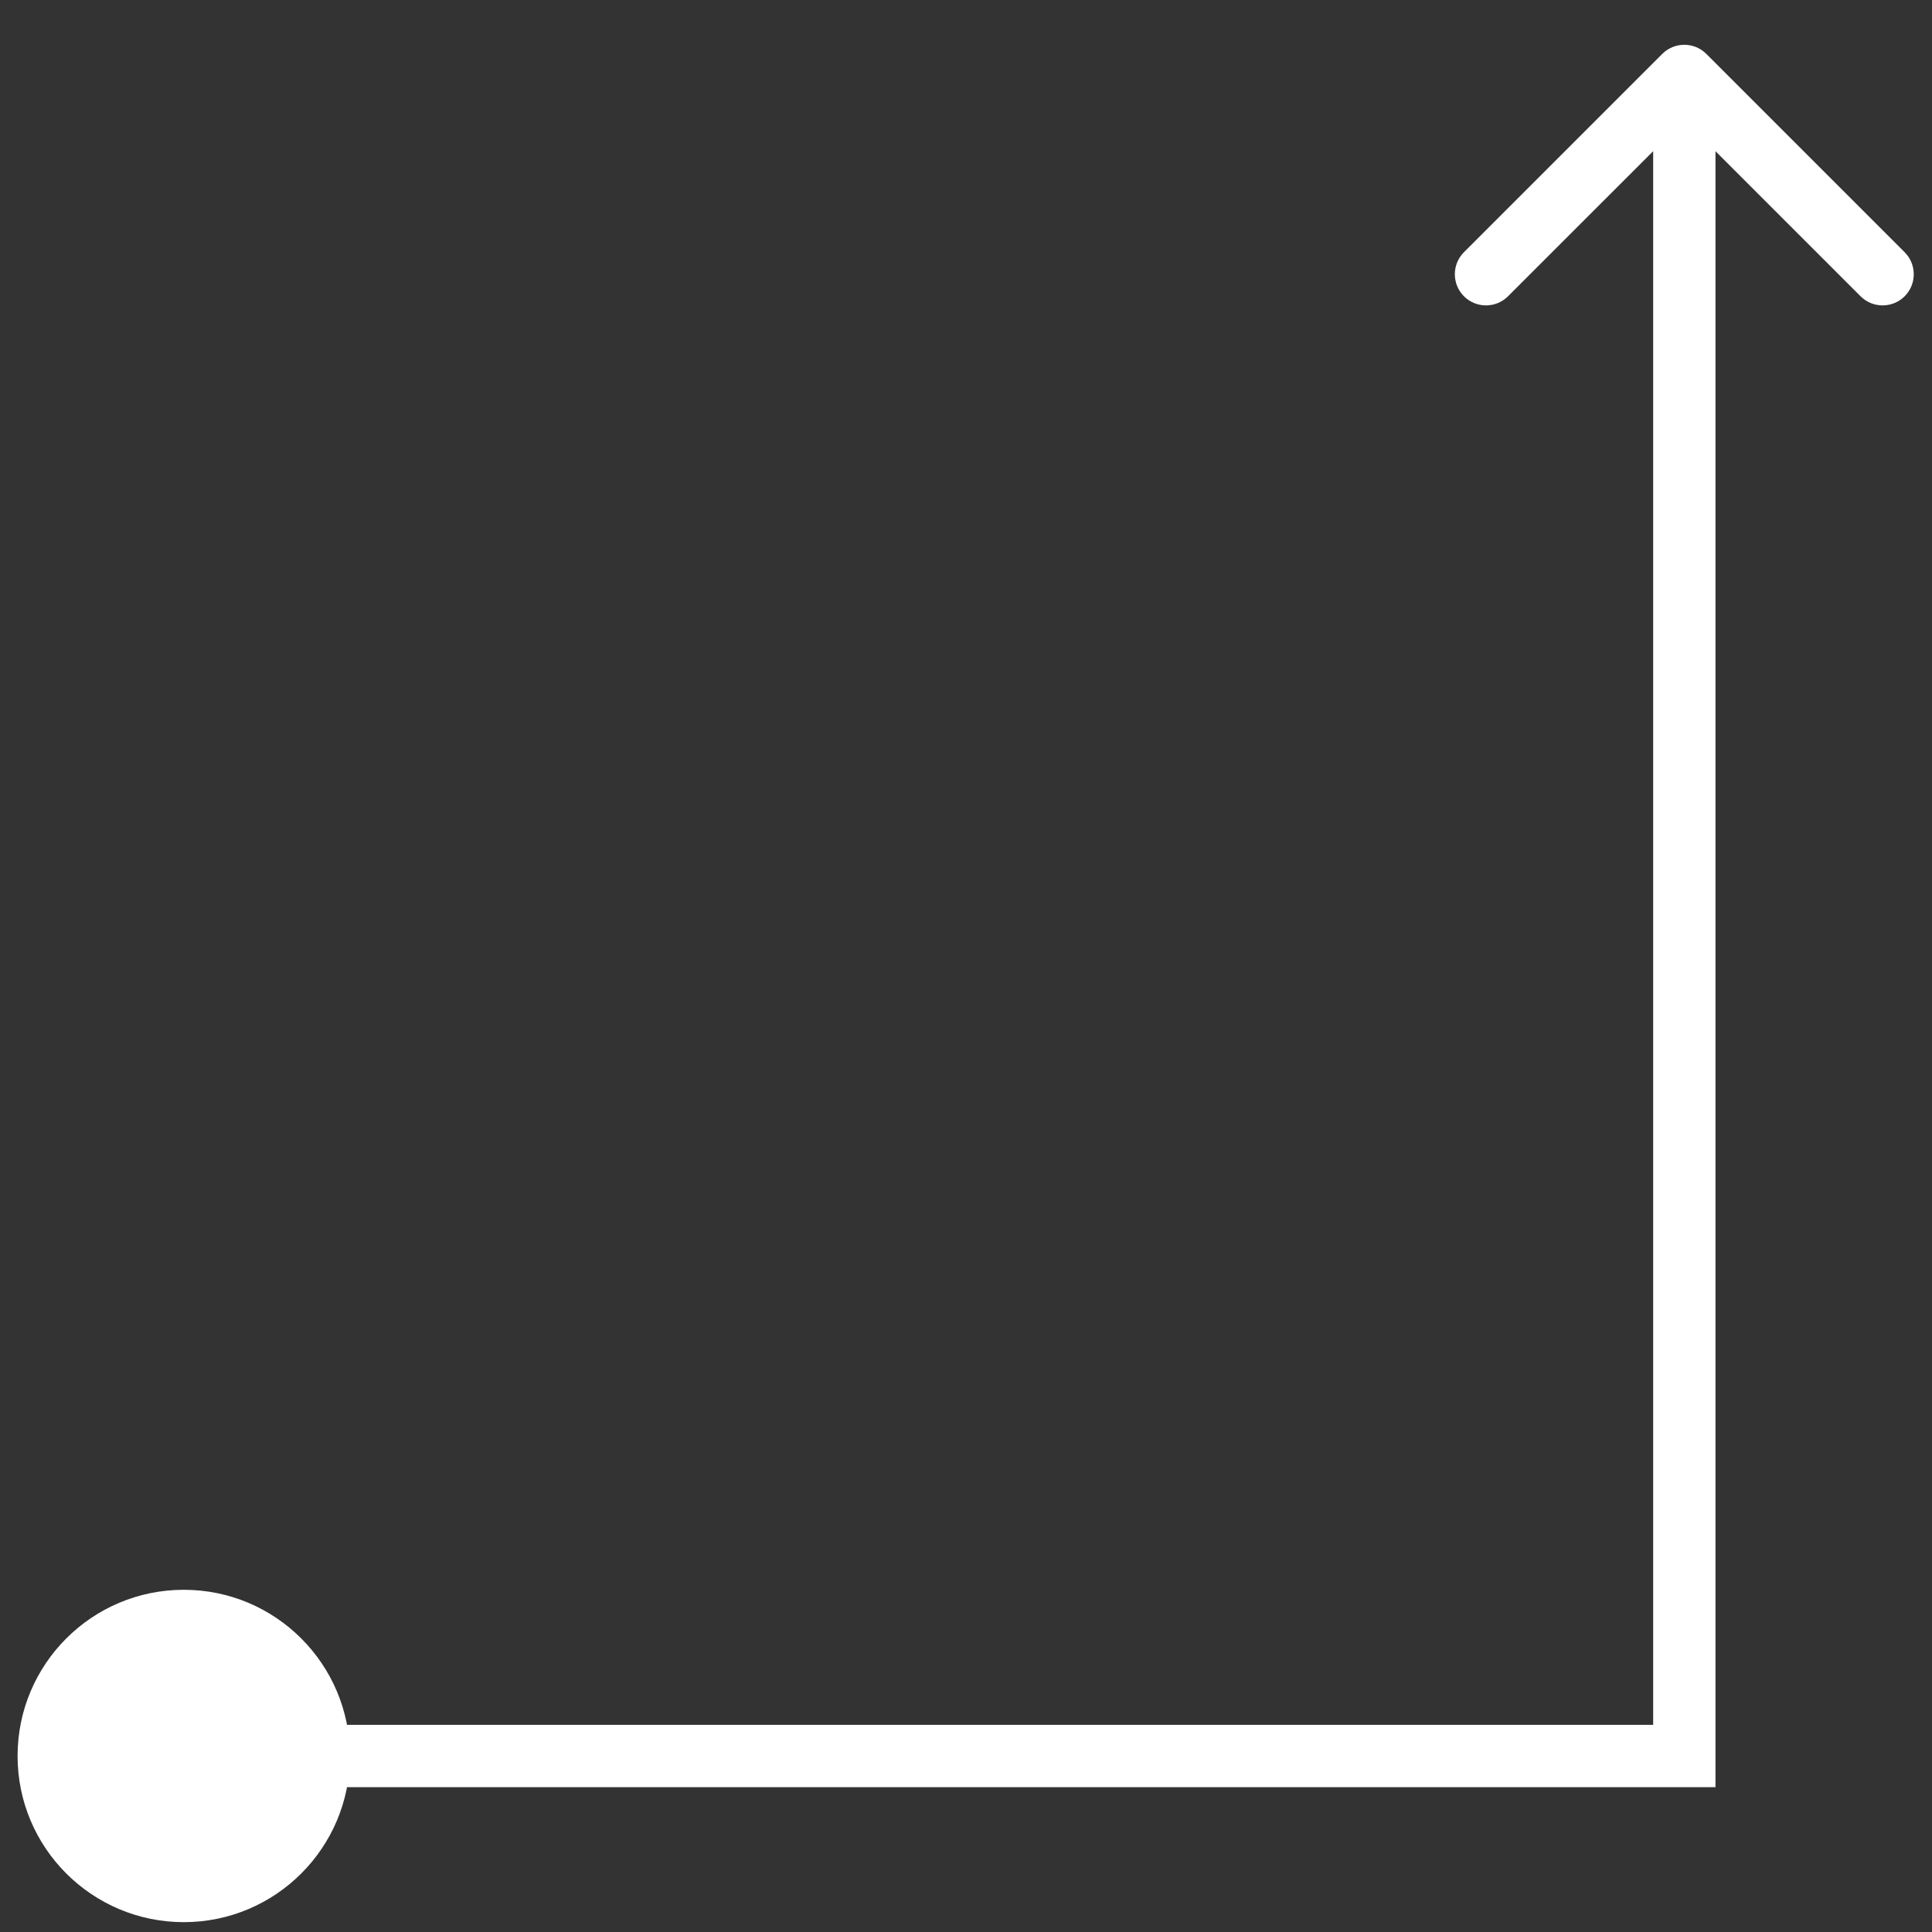 <?xml version="1.0" encoding="UTF-8"?> <svg xmlns="http://www.w3.org/2000/svg" width="31" height="31" viewBox="0 0 31 31" fill="none"><rect x="0" y="0" width="31" height="31" fill="#333333" stroke="none"/> <path d="M26.672 0.865C26.867 0.67 27.184 0.67 27.379 0.865L30.561 4.047C30.756 4.242 30.756 4.559 30.561 4.754C30.366 4.949 30.049 4.949 29.854 4.754L27.026 1.926L24.197 4.754C24.002 4.949 23.685 4.949 23.49 4.754C23.295 4.559 23.295 4.242 23.49 4.047L26.672 0.865ZM27.026 28.176L27.526 28.176L27.526 28.676L27.026 28.676L27.026 28.176ZM0.282 28.176C0.282 26.703 1.476 25.509 2.949 25.509C4.421 25.509 5.615 26.703 5.615 28.176C5.615 29.648 4.421 30.842 2.949 30.842C1.476 30.842 0.282 29.648 0.282 28.176ZM27.526 1.219L27.526 28.176L26.526 28.176L26.526 1.219L27.526 1.219ZM27.026 28.676L2.949 28.676L2.949 27.676L27.026 27.676L27.026 28.676Z" fill="white"></path> </svg> 